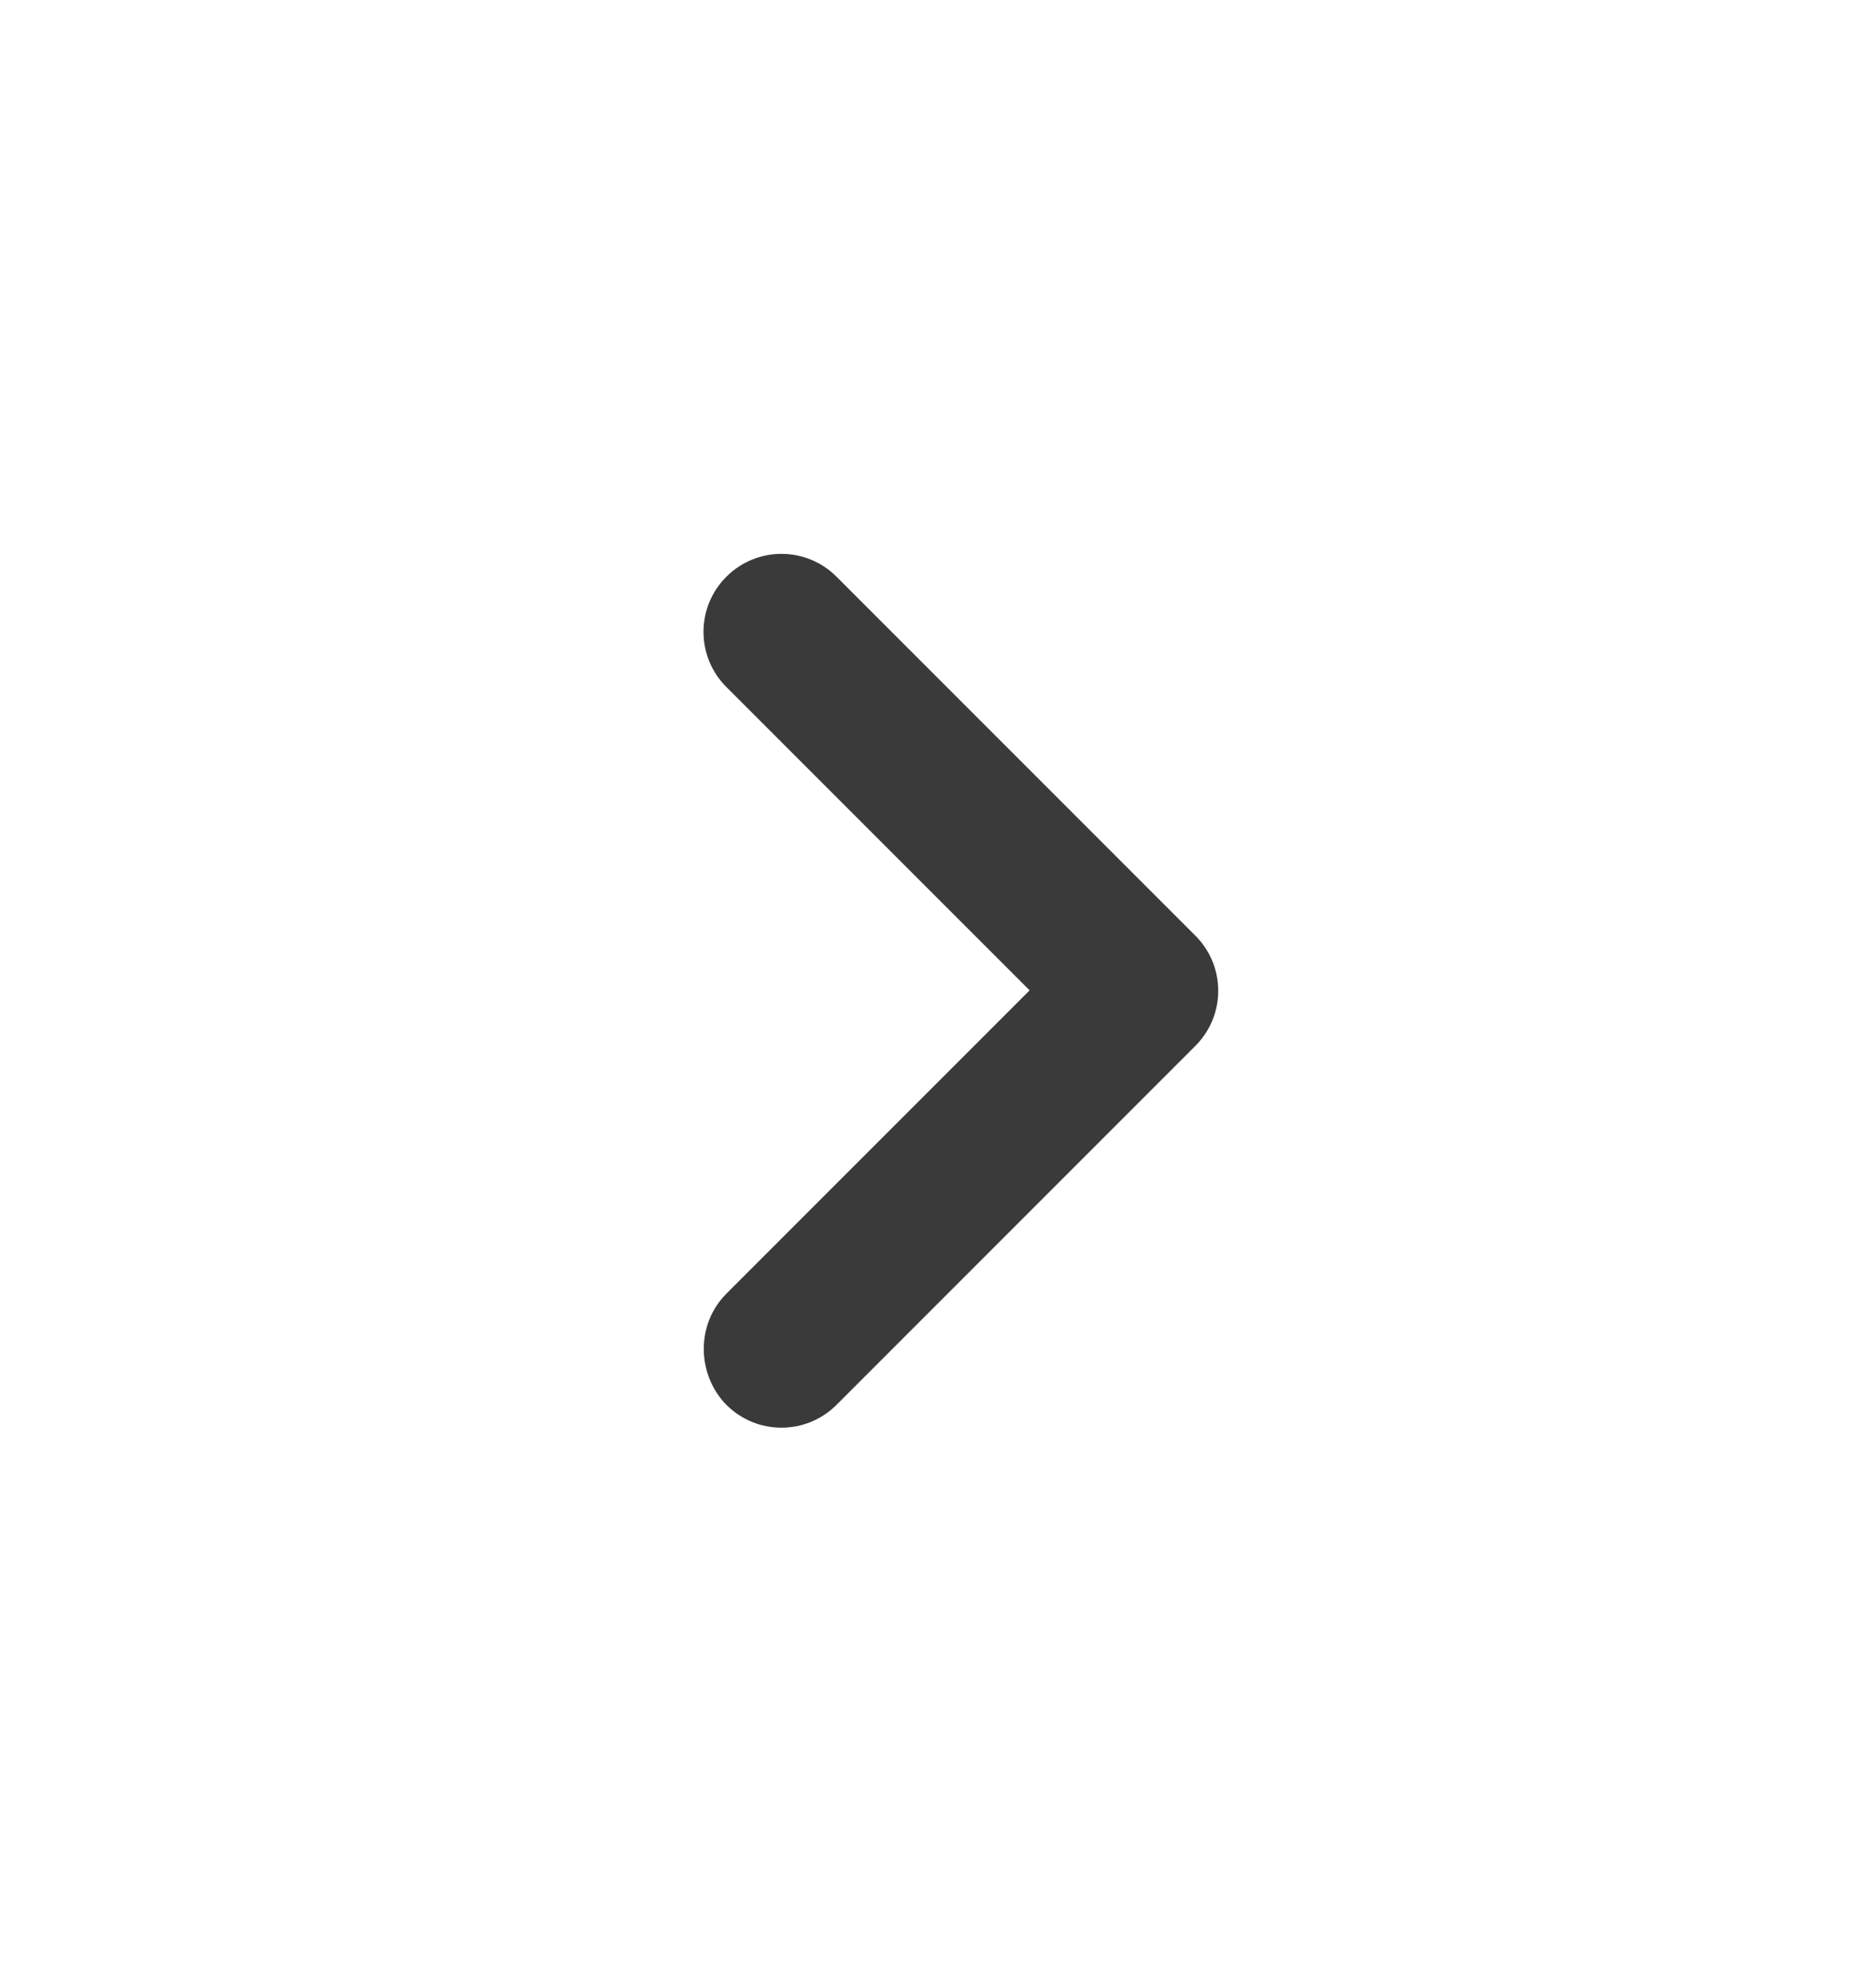 <svg width="18" height="19" viewBox="0 0 18 19" fill="none" xmlns="http://www.w3.org/2000/svg">
<path d="M6.969 12.409L9.879 9.499L6.969 6.589C6.677 6.297 6.677 5.824 6.969 5.532C7.262 5.239 7.734 5.239 8.027 5.532L11.469 8.974C11.762 9.267 11.762 9.739 11.469 10.032L8.027 13.474C7.734 13.767 7.262 13.767 6.969 13.474C6.684 13.182 6.677 12.702 6.969 12.409Z" fill="#3A3A3A"/>
</svg>
